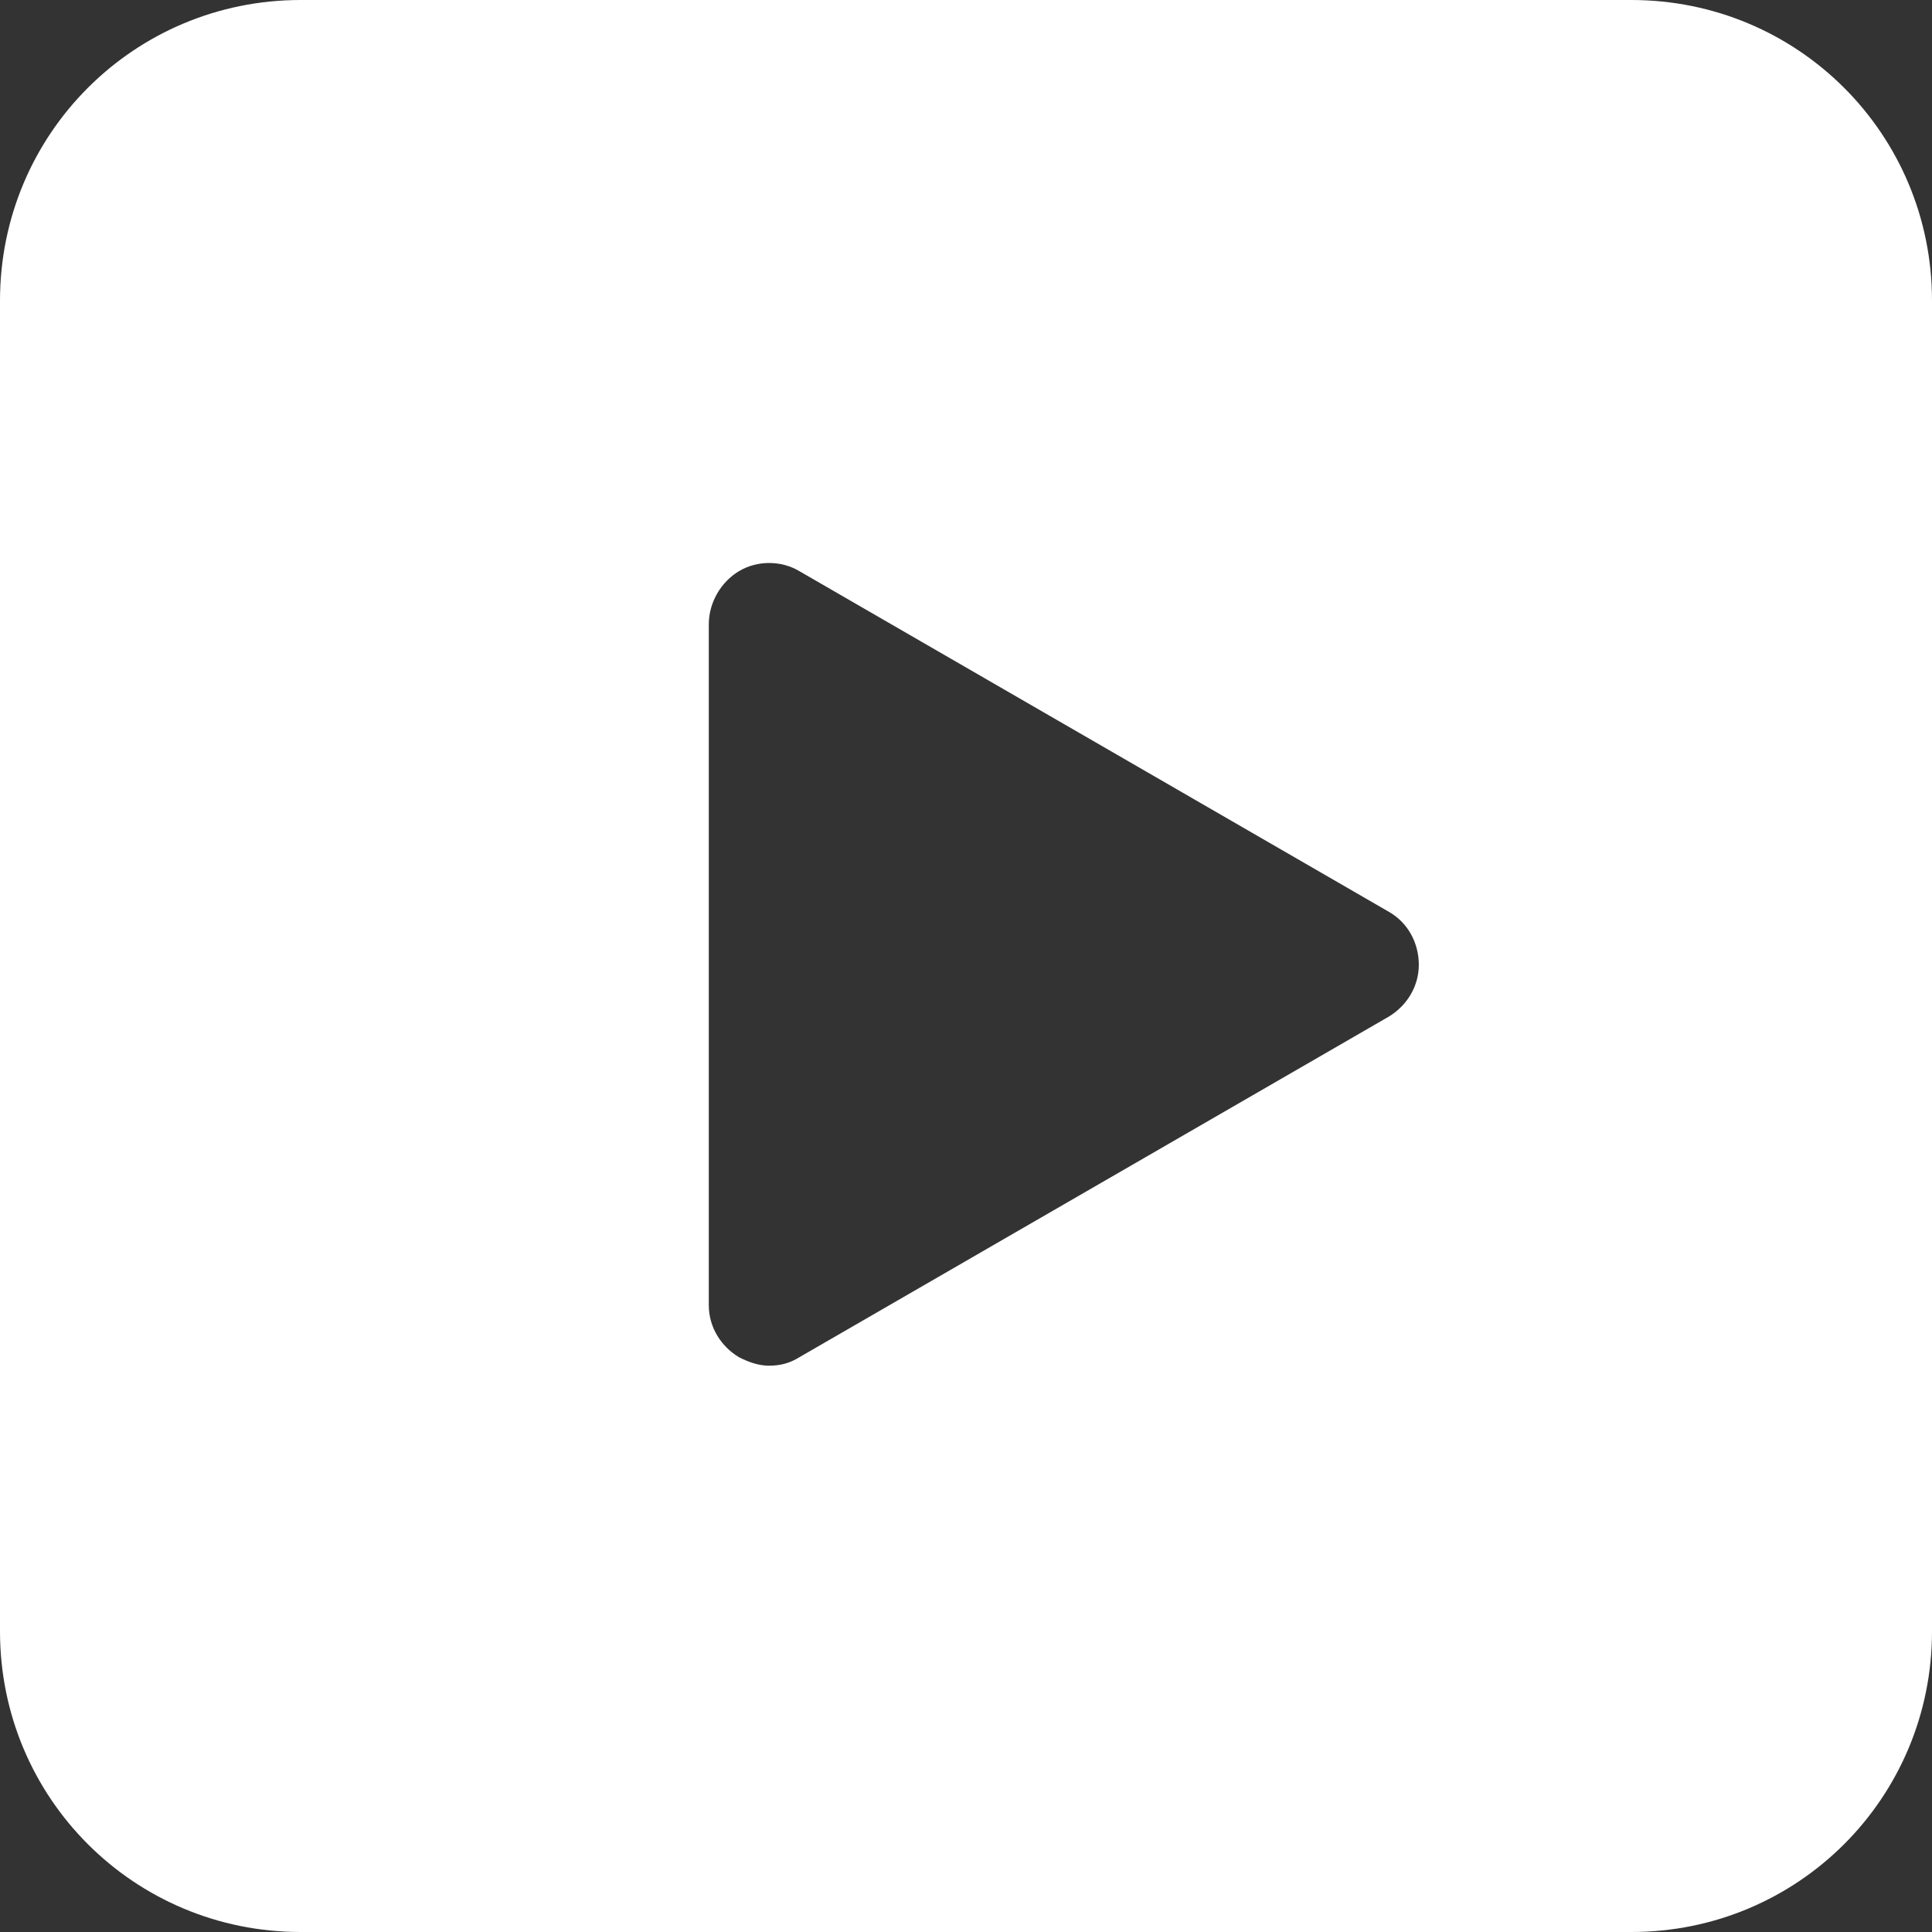 <?xml version="1.0" encoding="utf-8"?>
<!-- Generator: Adobe Illustrator 26.2.1, SVG Export Plug-In . SVG Version: 6.00 Build 0)  -->
<svg version="1.1" id="レイヤー_1" xmlns="http://www.w3.org/2000/svg" xmlns:xlink="http://www.w3.org/1999/xlink" x="0px"
	 y="0px" width="16px" height="16px" viewBox="0 0 16 16" style="enable-background:new 0 0 16 16;" xml:space="preserve">
<rect x="0" y="0" width="16" height="16" fill="#333333" stroke="none"/>
<style type="text/css">
	.st0{fill-rule:evenodd;clip-rule:evenodd;fill:#FFFFFF;}
</style>
<path class="st0" d="M13.51,16H2.49C1.11,16,0,14.89,0,13.51V2.49C0,1.11,1.11,0,2.49,0h11.02C14.89,0,16,1.11,16,2.49v11.02
	C16,14.89,14.89,16,13.51,16z M11.5,7.55L6.62,4.73c-0.15-0.09-0.35-0.09-0.5,0S5.87,4.99,5.87,5.17v5.64c0,0.18,0.1,0.34,0.25,0.43
	c0.08,0.04,0.16,0.07,0.25,0.07s0.17-0.02,0.25-0.07l4.88-2.82c0.15-0.09,0.25-0.25,0.25-0.43C11.75,7.81,11.66,7.64,11.5,7.55z"/>
</svg>
